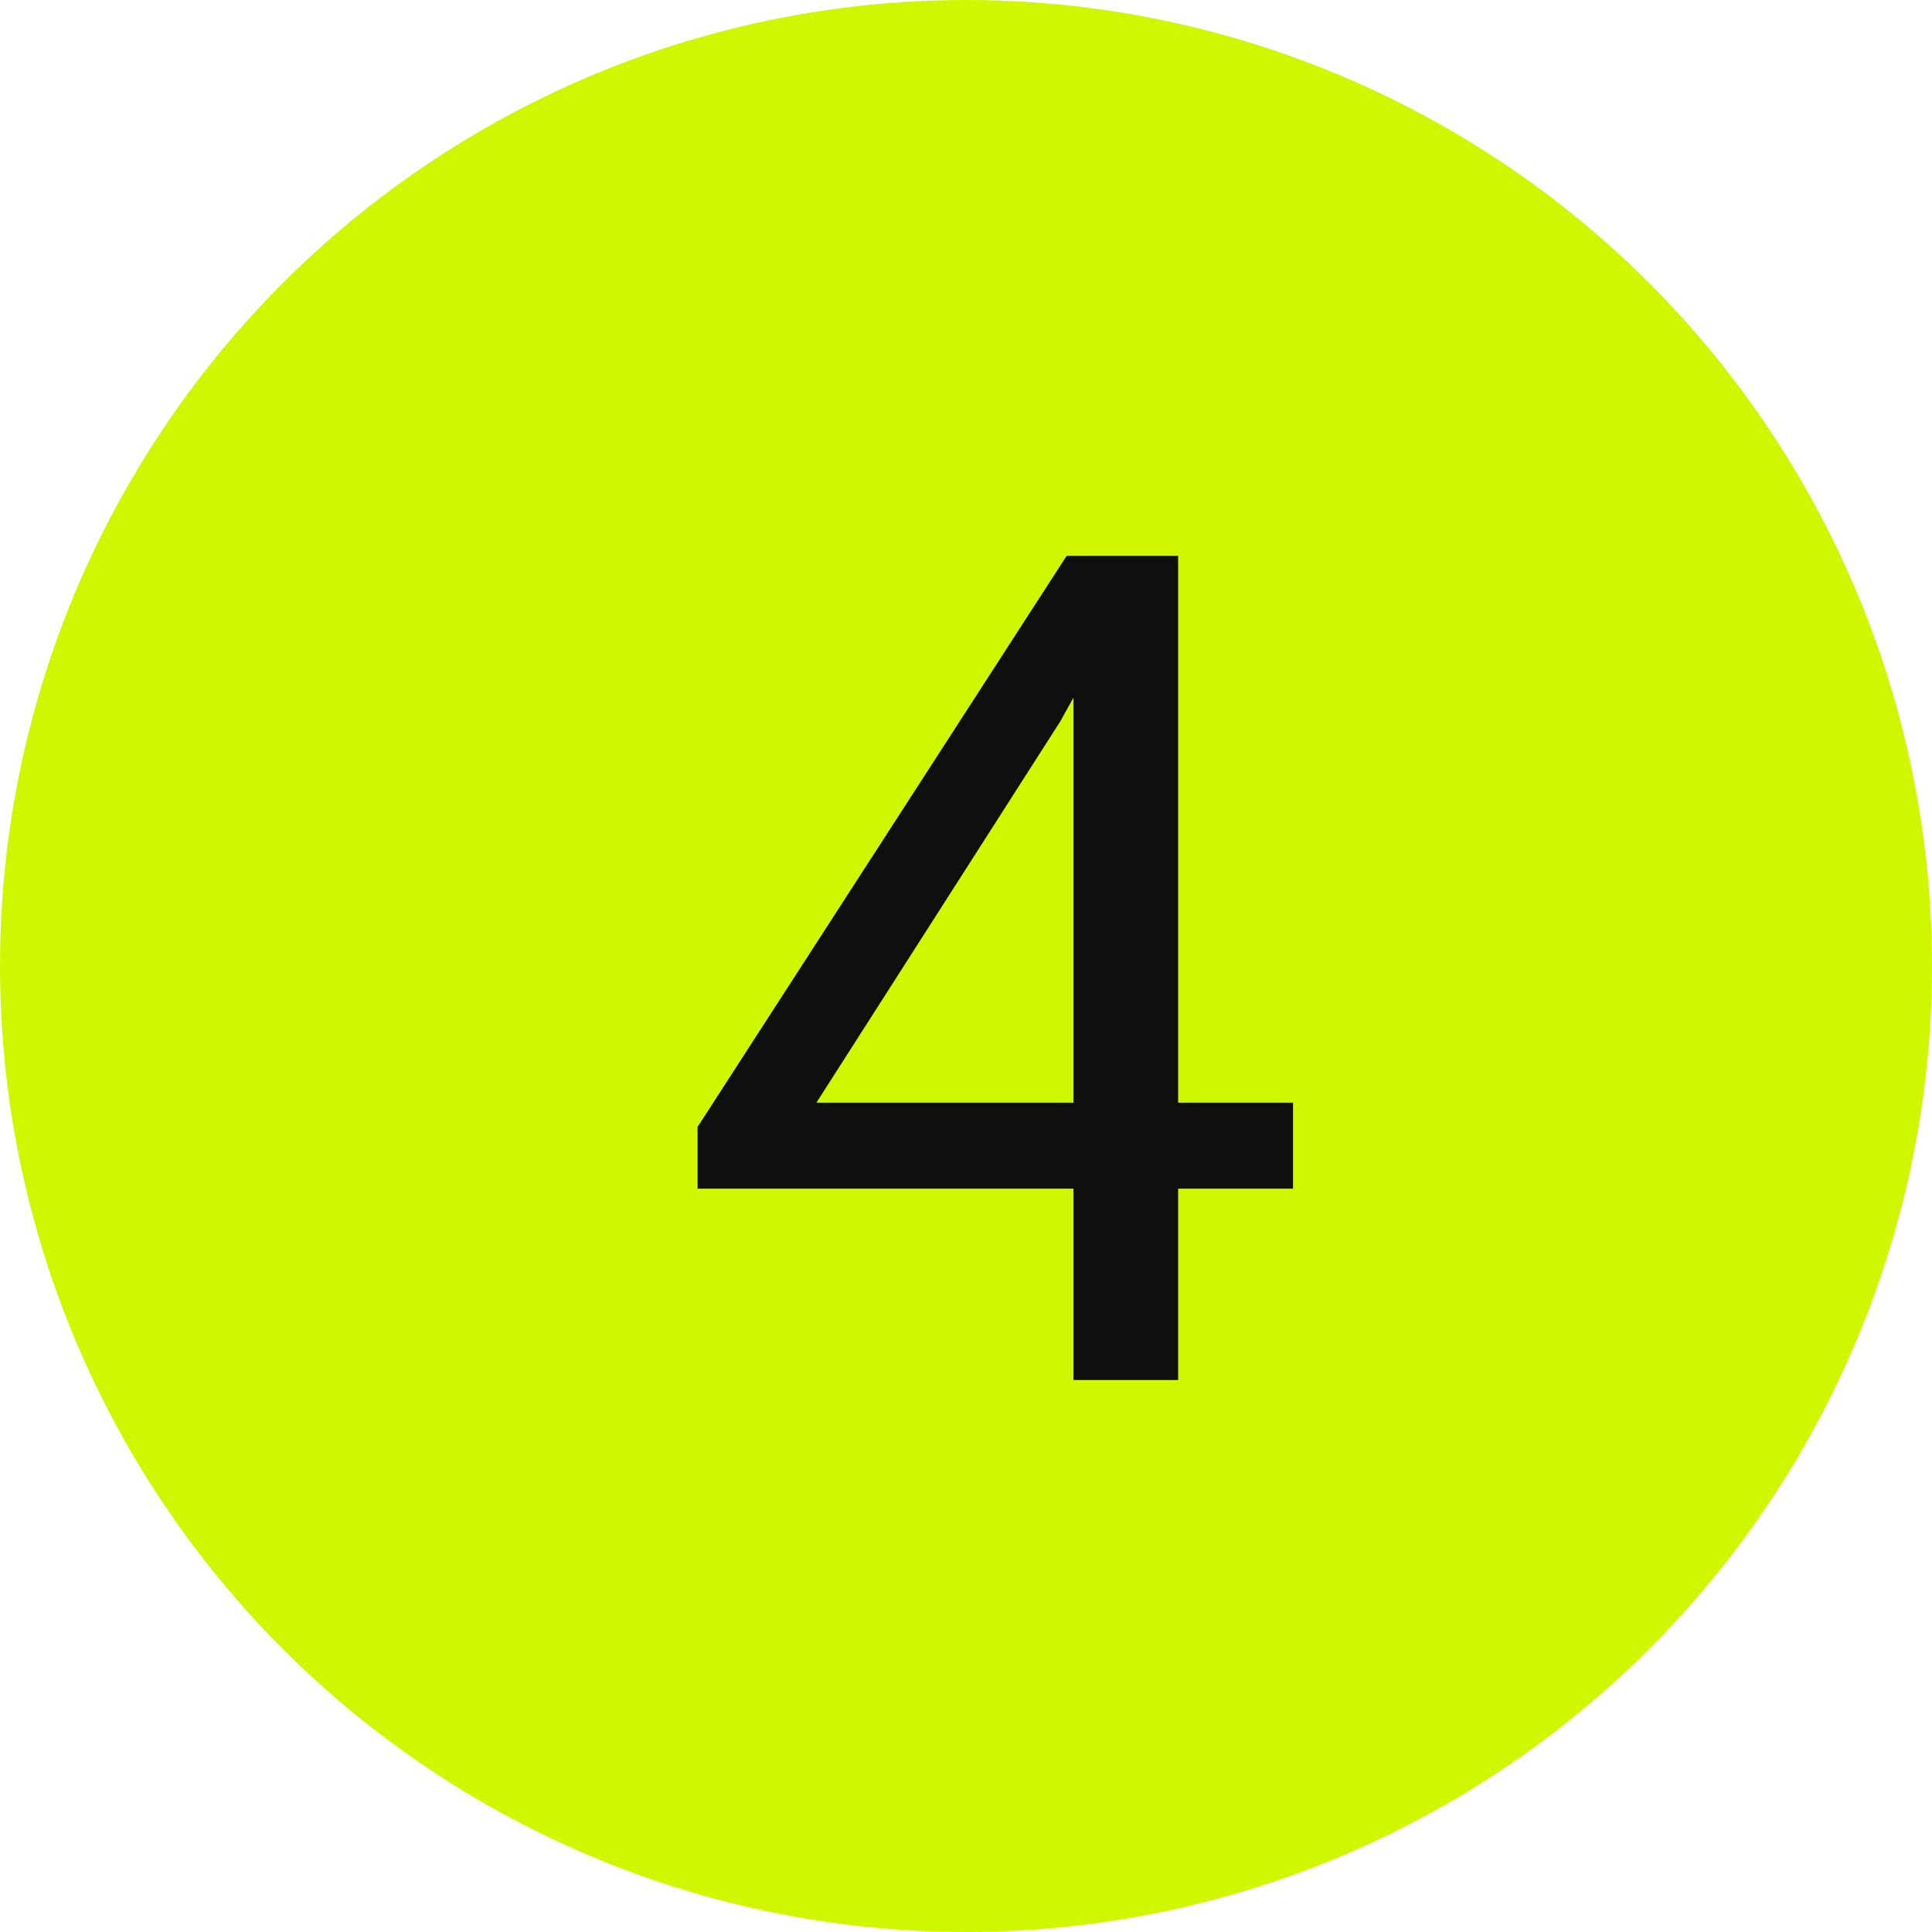 <?xml version="1.0" encoding="UTF-8"?> <svg xmlns="http://www.w3.org/2000/svg" width="35" height="35" viewBox="0 0 35 35" fill="none"><circle cx="17.5" cy="17.5" r="17.5" fill="#D0F700"></circle><path d="M23.424 19.976V21.534H12.637V20.416L19.323 10.07H20.871L19.21 13.065L14.79 19.976H23.424ZM21.343 10.07V25H19.446V10.07H21.343Z" fill="#0F0F0F"></path></svg> 